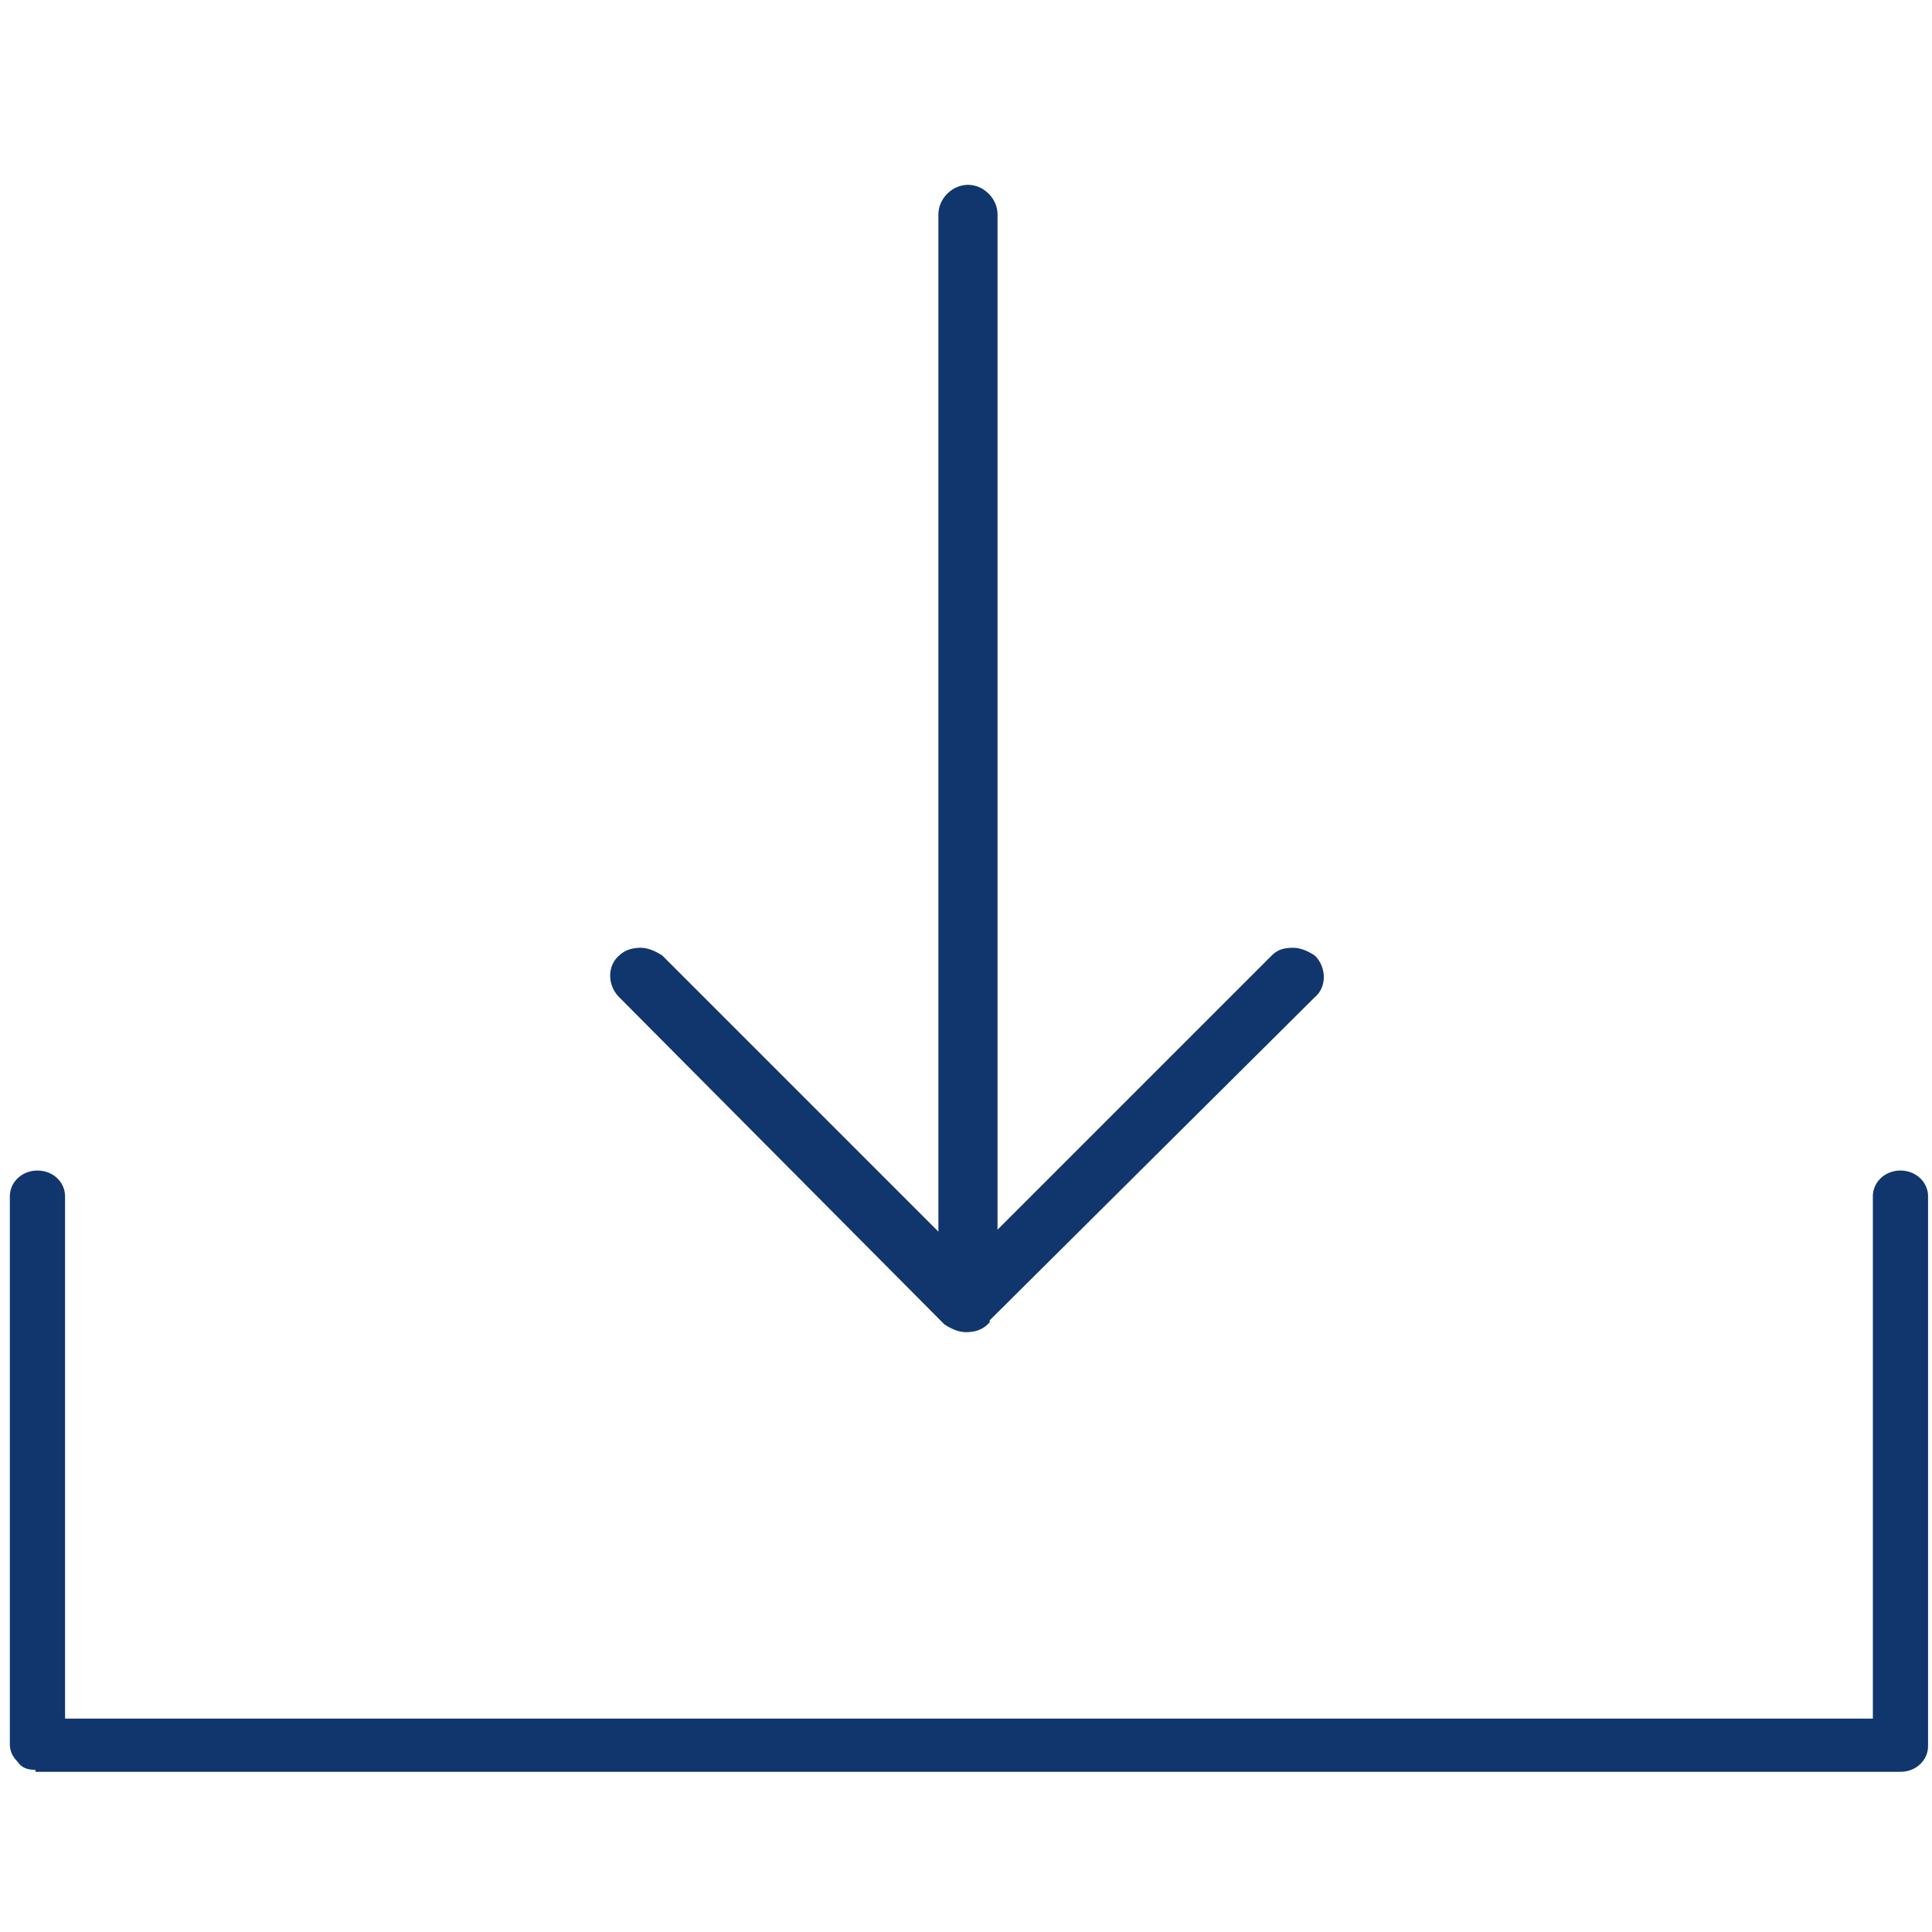 <?xml version="1.0" encoding="UTF-8"?> <svg xmlns="http://www.w3.org/2000/svg" xmlns:xlink="http://www.w3.org/1999/xlink" width="80px" height="80px" viewBox="0 0 80 80" version="1.1"><title>icon/otc/download</title><g id="icon/otc/download" stroke="none" stroke-width="1" fill="none" fill-rule="evenodd"><g id="noun_receive_1021087"><g transform="translate(0, 7)"><path d="M1.469,66.286 C1.143,66.286 0.898,66.204 0.735,65.959 C0.49,65.714 0.408,65.469 0.408,65.224 L0.408,42.531 C0.408,41.959 0.898,41.469 1.551,41.469 C2.204,41.469 2.694,41.959 2.694,42.531 L2.694,64.163 L77.551,64.163 L77.551,42.531 C77.551,41.959 78.041,41.469 78.694,41.469 C79.347,41.469 79.837,41.959 79.837,42.531 L79.837,65.306 C79.837,65.878 79.347,66.367 78.694,66.367 L1.469,66.367 L1.469,66.286 Z M40,48.163 C39.673,48.163 39.347,48 39.102,47.837 C39.102,47.837 38.939,47.673 38.939,47.673 L25.633,34.286 C25.143,33.796 25.143,32.98 25.633,32.571 C25.878,32.327 26.204,32.245 26.531,32.245 C26.857,32.245 27.184,32.408 27.429,32.571 L38.857,44 L38.857,1.878 C38.857,1.224 39.429,0.653 40.082,0.653 C40.735,0.653 41.306,1.224 41.306,1.878 L41.306,43.918 L52.653,32.571 C52.898,32.327 53.143,32.245 53.551,32.245 C53.878,32.245 54.204,32.408 54.449,32.571 C54.939,33.061 54.939,33.878 54.449,34.286 L40.98,47.673 L40.98,47.755 C40.98,47.755 40.898,47.837 40.898,47.837 C40.653,48.082 40.327,48.163 40,48.163 L40,48.163 Z" id="Shape" fill="#11366E"></path></g></g></g></svg> 